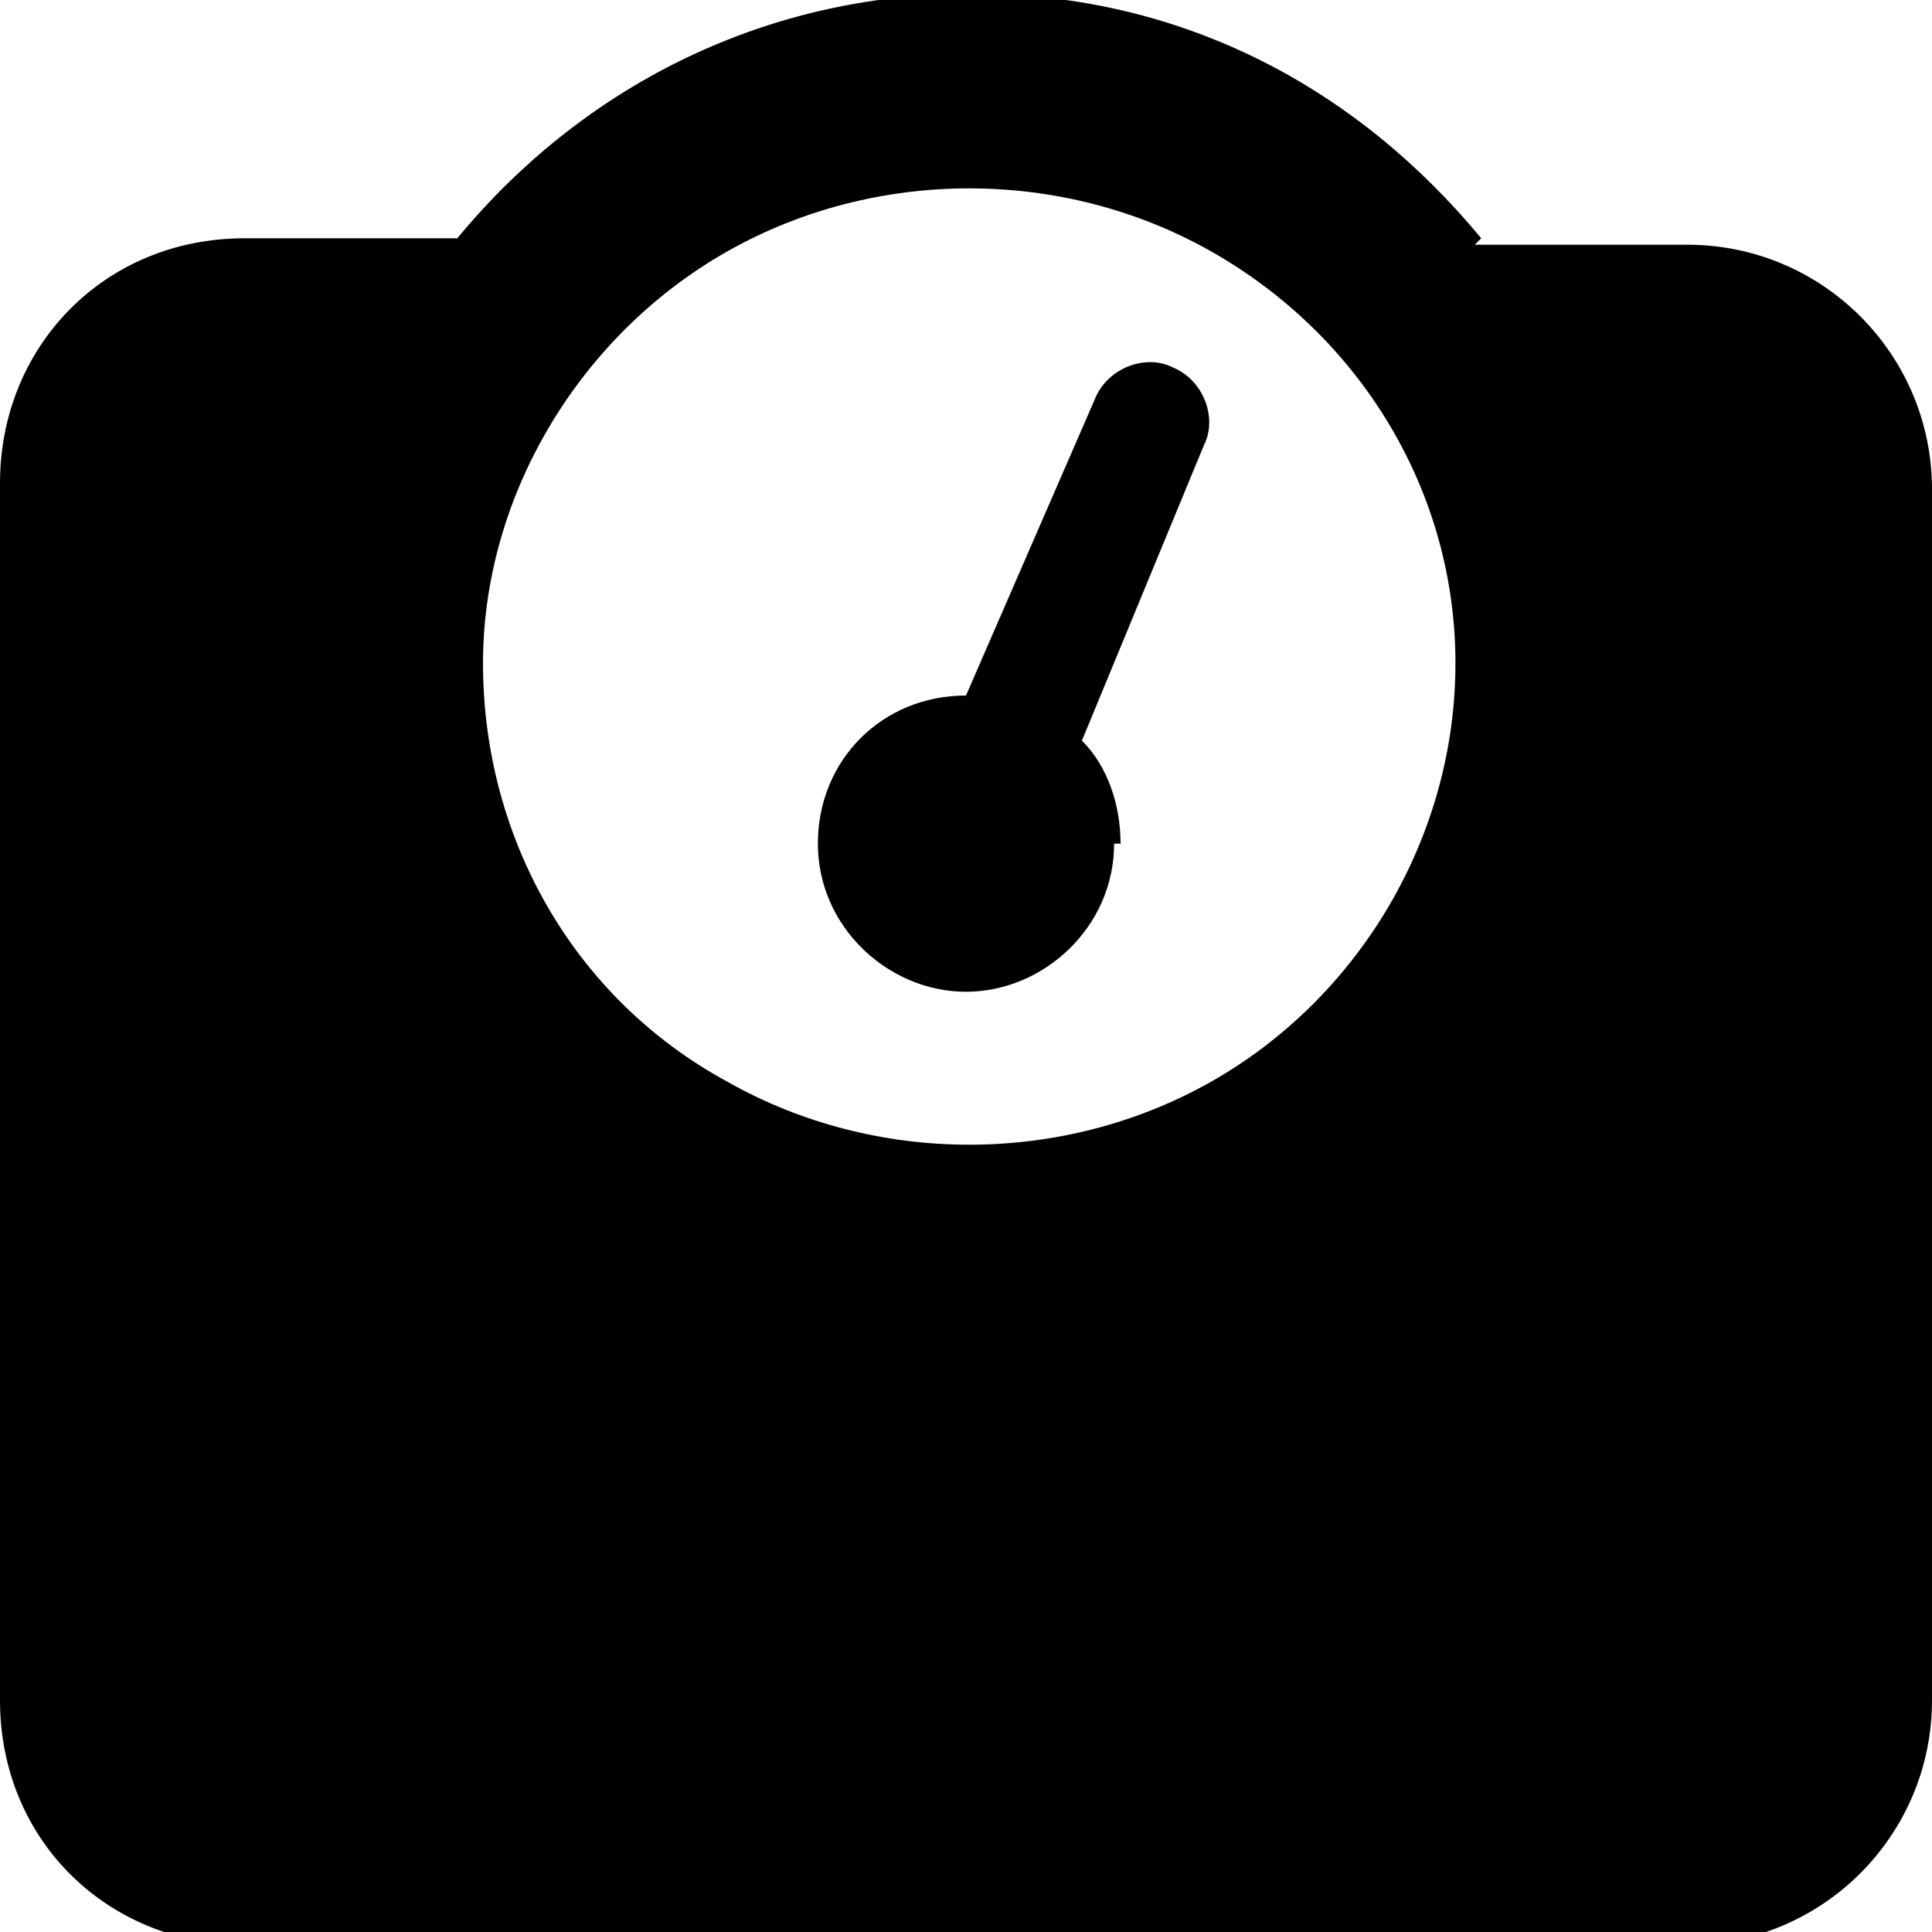 <?xml version="1.0" encoding="UTF-8"?>
<svg xmlns="http://www.w3.org/2000/svg" version="1.1" viewBox="0 0 30 30">
  <!-- Generator: Adobe Illustrator 28.6.0, SVG Export Plug-In . SVG Version: 1.2.0 Build 709)  -->
  <g>
    <g id="Layer_1">
      <path d="M7.5,10.3c0,2.7,1.4,5.2,3.8,6.5,2.3,1.3,5.2,1.3,7.5,0,2.3-1.3,3.8-3.8,3.8-6.5s-1.5-5.1-3.8-6.4c-2.3-1.3-5.2-1.3-7.5,0-2.3,1.3-3.8,3.8-3.8,6.4ZM22.9,3.8h3.3c2.1,0,3.8,1.7,3.8,3.8v18.8c0,2.1-1.7,3.8-3.8,3.8H3.8c-2.1,0-3.8-1.6-3.8-3.8V7.5c0-2.1,1.6-3.8,3.8-3.8h3.3c1.9-2.3,4.7-3.8,8-3.8s6,1.5,7.9,3.8ZM17.3,13.1c0,1.3-1.1,2.3-2.3,2.3s-2.3-1-2.3-2.3,1-2.3,2.3-2.3l2-4.6c.2-.5.8-.7,1.2-.5.5.2.7.8.5,1.2l-1.9,4.6c.4.4.6,1,.6,1.6Z"/>
    </g>
  </g>
</svg>